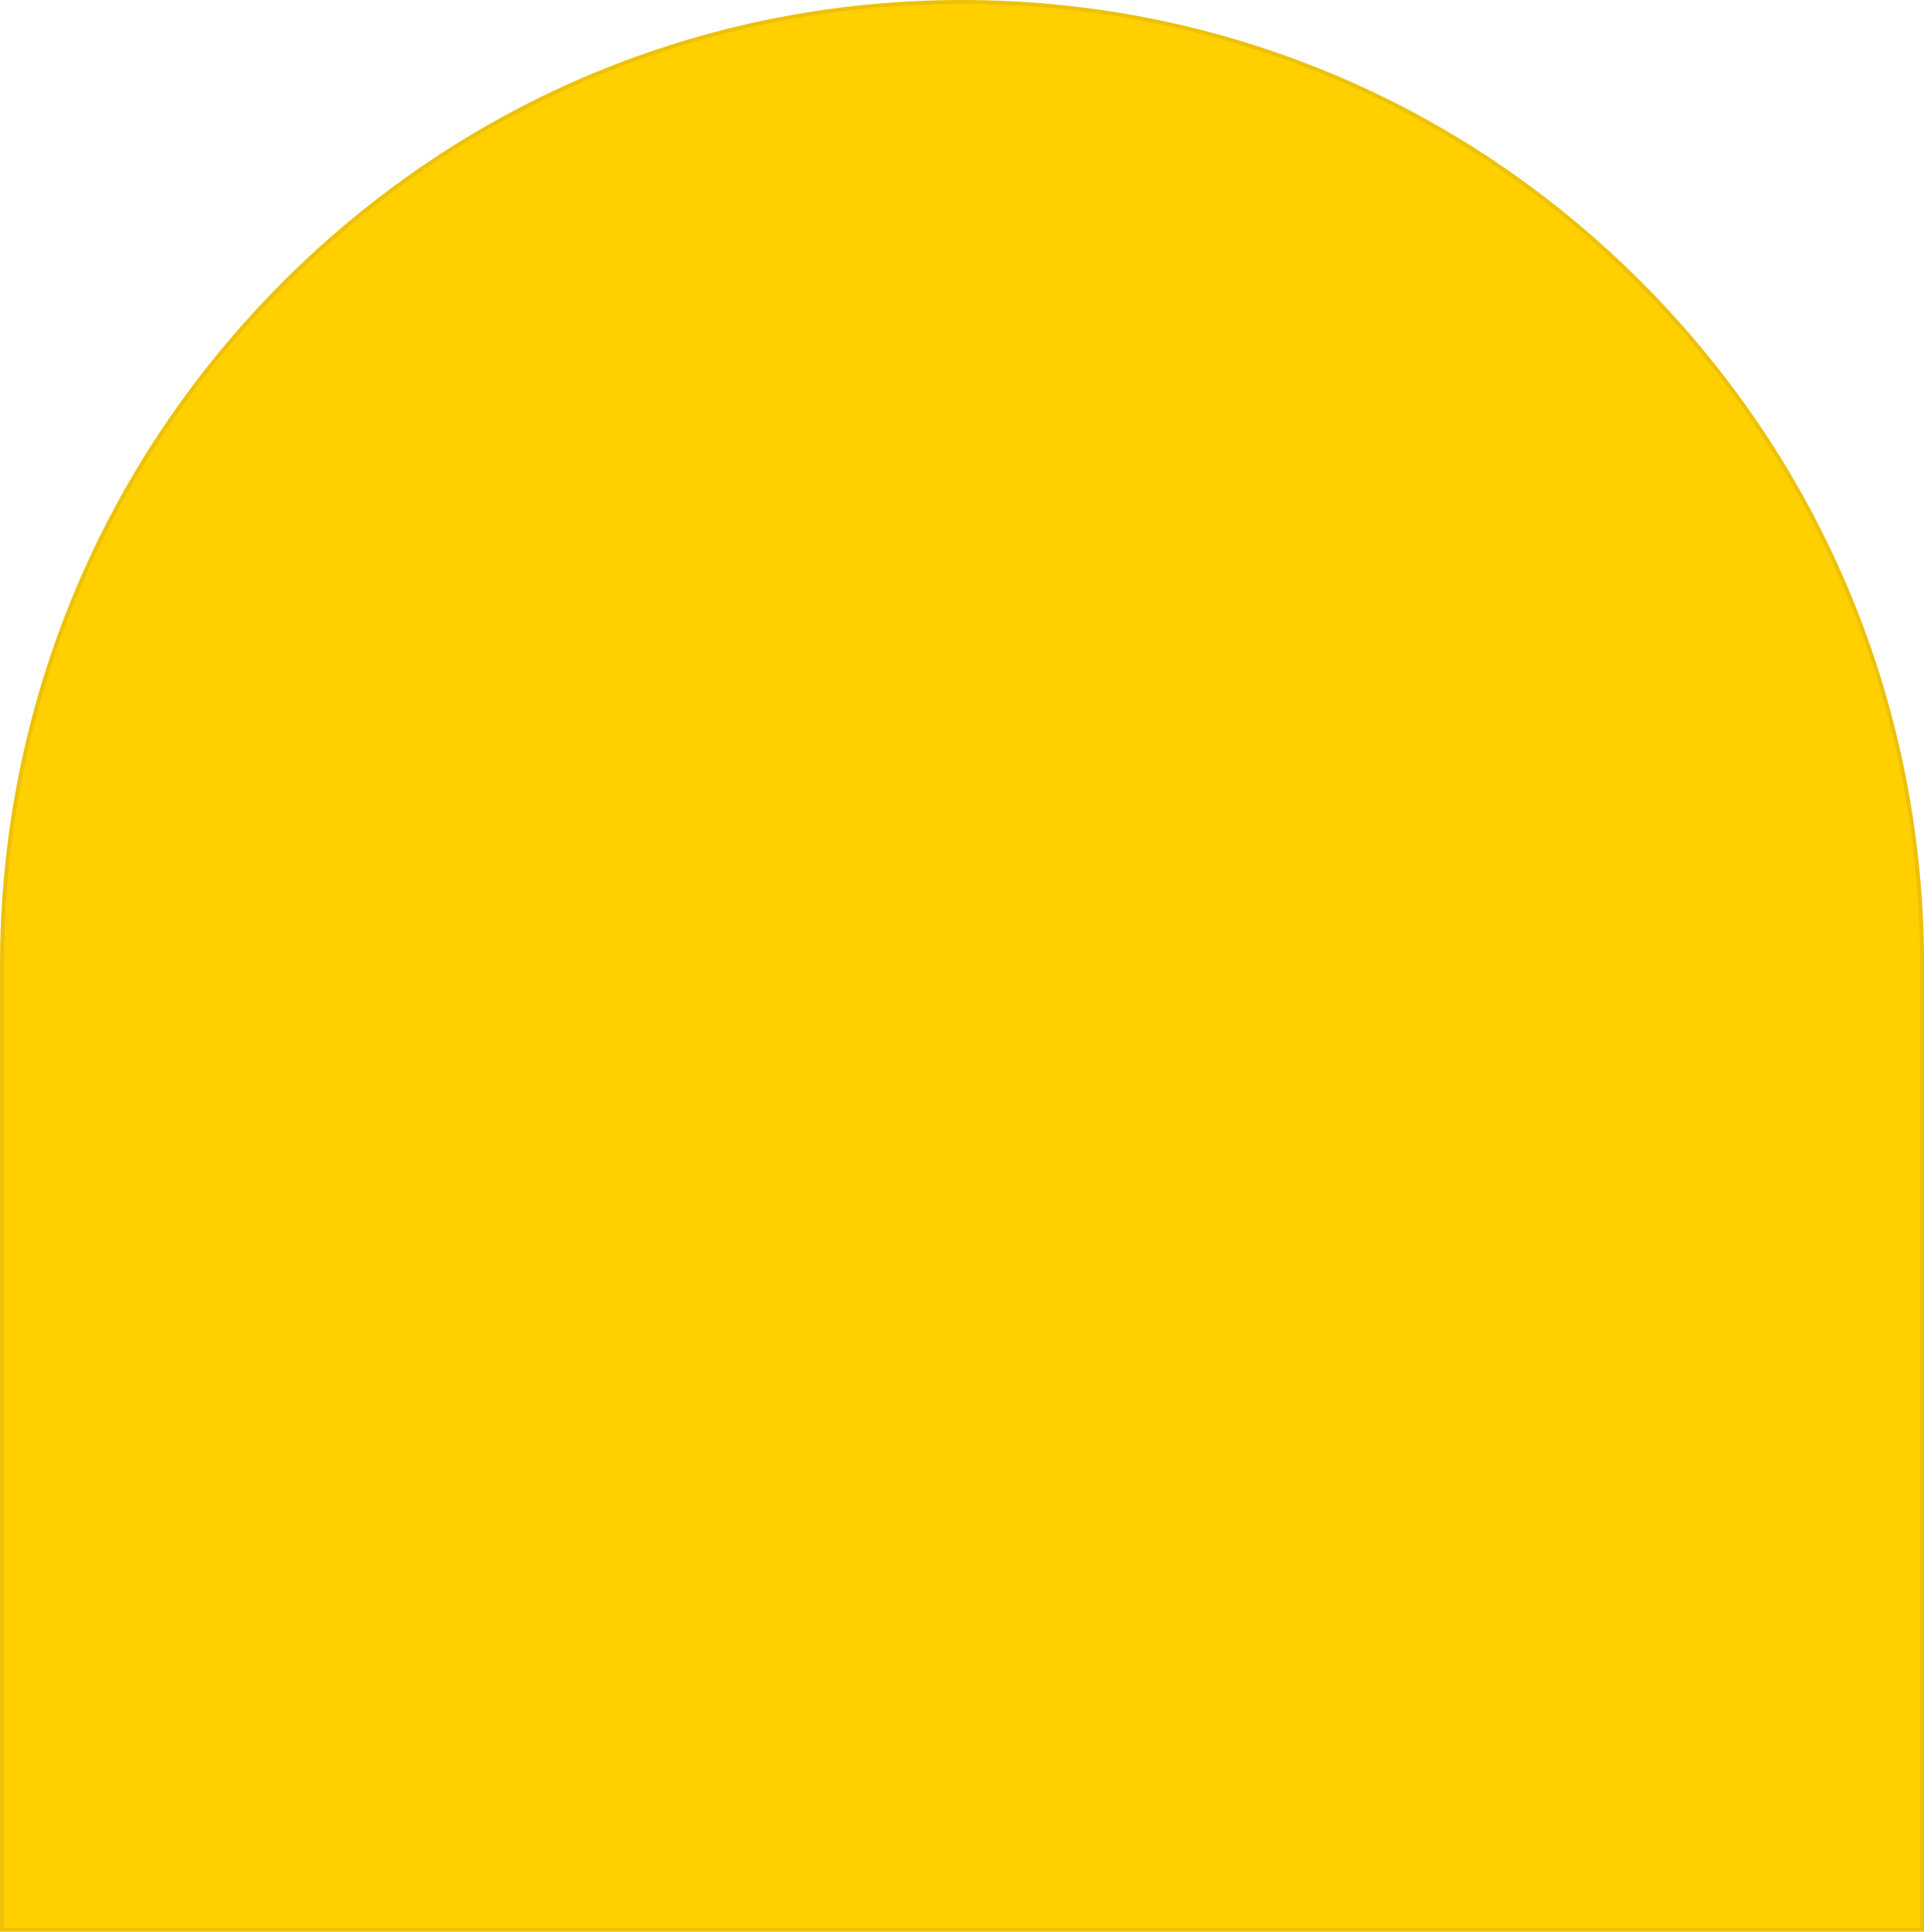 <?xml version="1.0" encoding="UTF-8" standalone="no"?><svg xmlns="http://www.w3.org/2000/svg" xmlns:xlink="http://www.w3.org/1999/xlink" data-name="Layer 1" fill="#000000" height="493.1" preserveAspectRatio="xMidYMid meet" version="1" viewBox="0.0 0.0 491.2 493.1" width="491.2" zoomAndPan="magnify"><g id="change1_1"><path d="M245.61,.5h0C110.24,.5,.5,110.66,.5,246.55v246.05H490.73V246.55C490.73,110.66,380.98,.5,245.61,.5Z" fill="#ffcf00"/></g><g id="change2_1"><path d="M491.23,493.11H0V246.55C0,180.7,25.55,118.78,71.94,72.21,118.33,25.65,180.01,0,245.61,0h0c65.61,0,127.29,25.65,173.68,72.21,46.39,46.57,71.94,108.48,71.94,174.34v246.55ZM1,492.11H490.23V246.55c0-65.59-25.44-127.25-71.65-173.63C372.38,26.54,310.95,1,245.61,1S118.85,26.54,72.65,72.92C26.44,119.3,1,180.96,1,246.55v245.55Z" fill="#edc108"/></g></svg>
